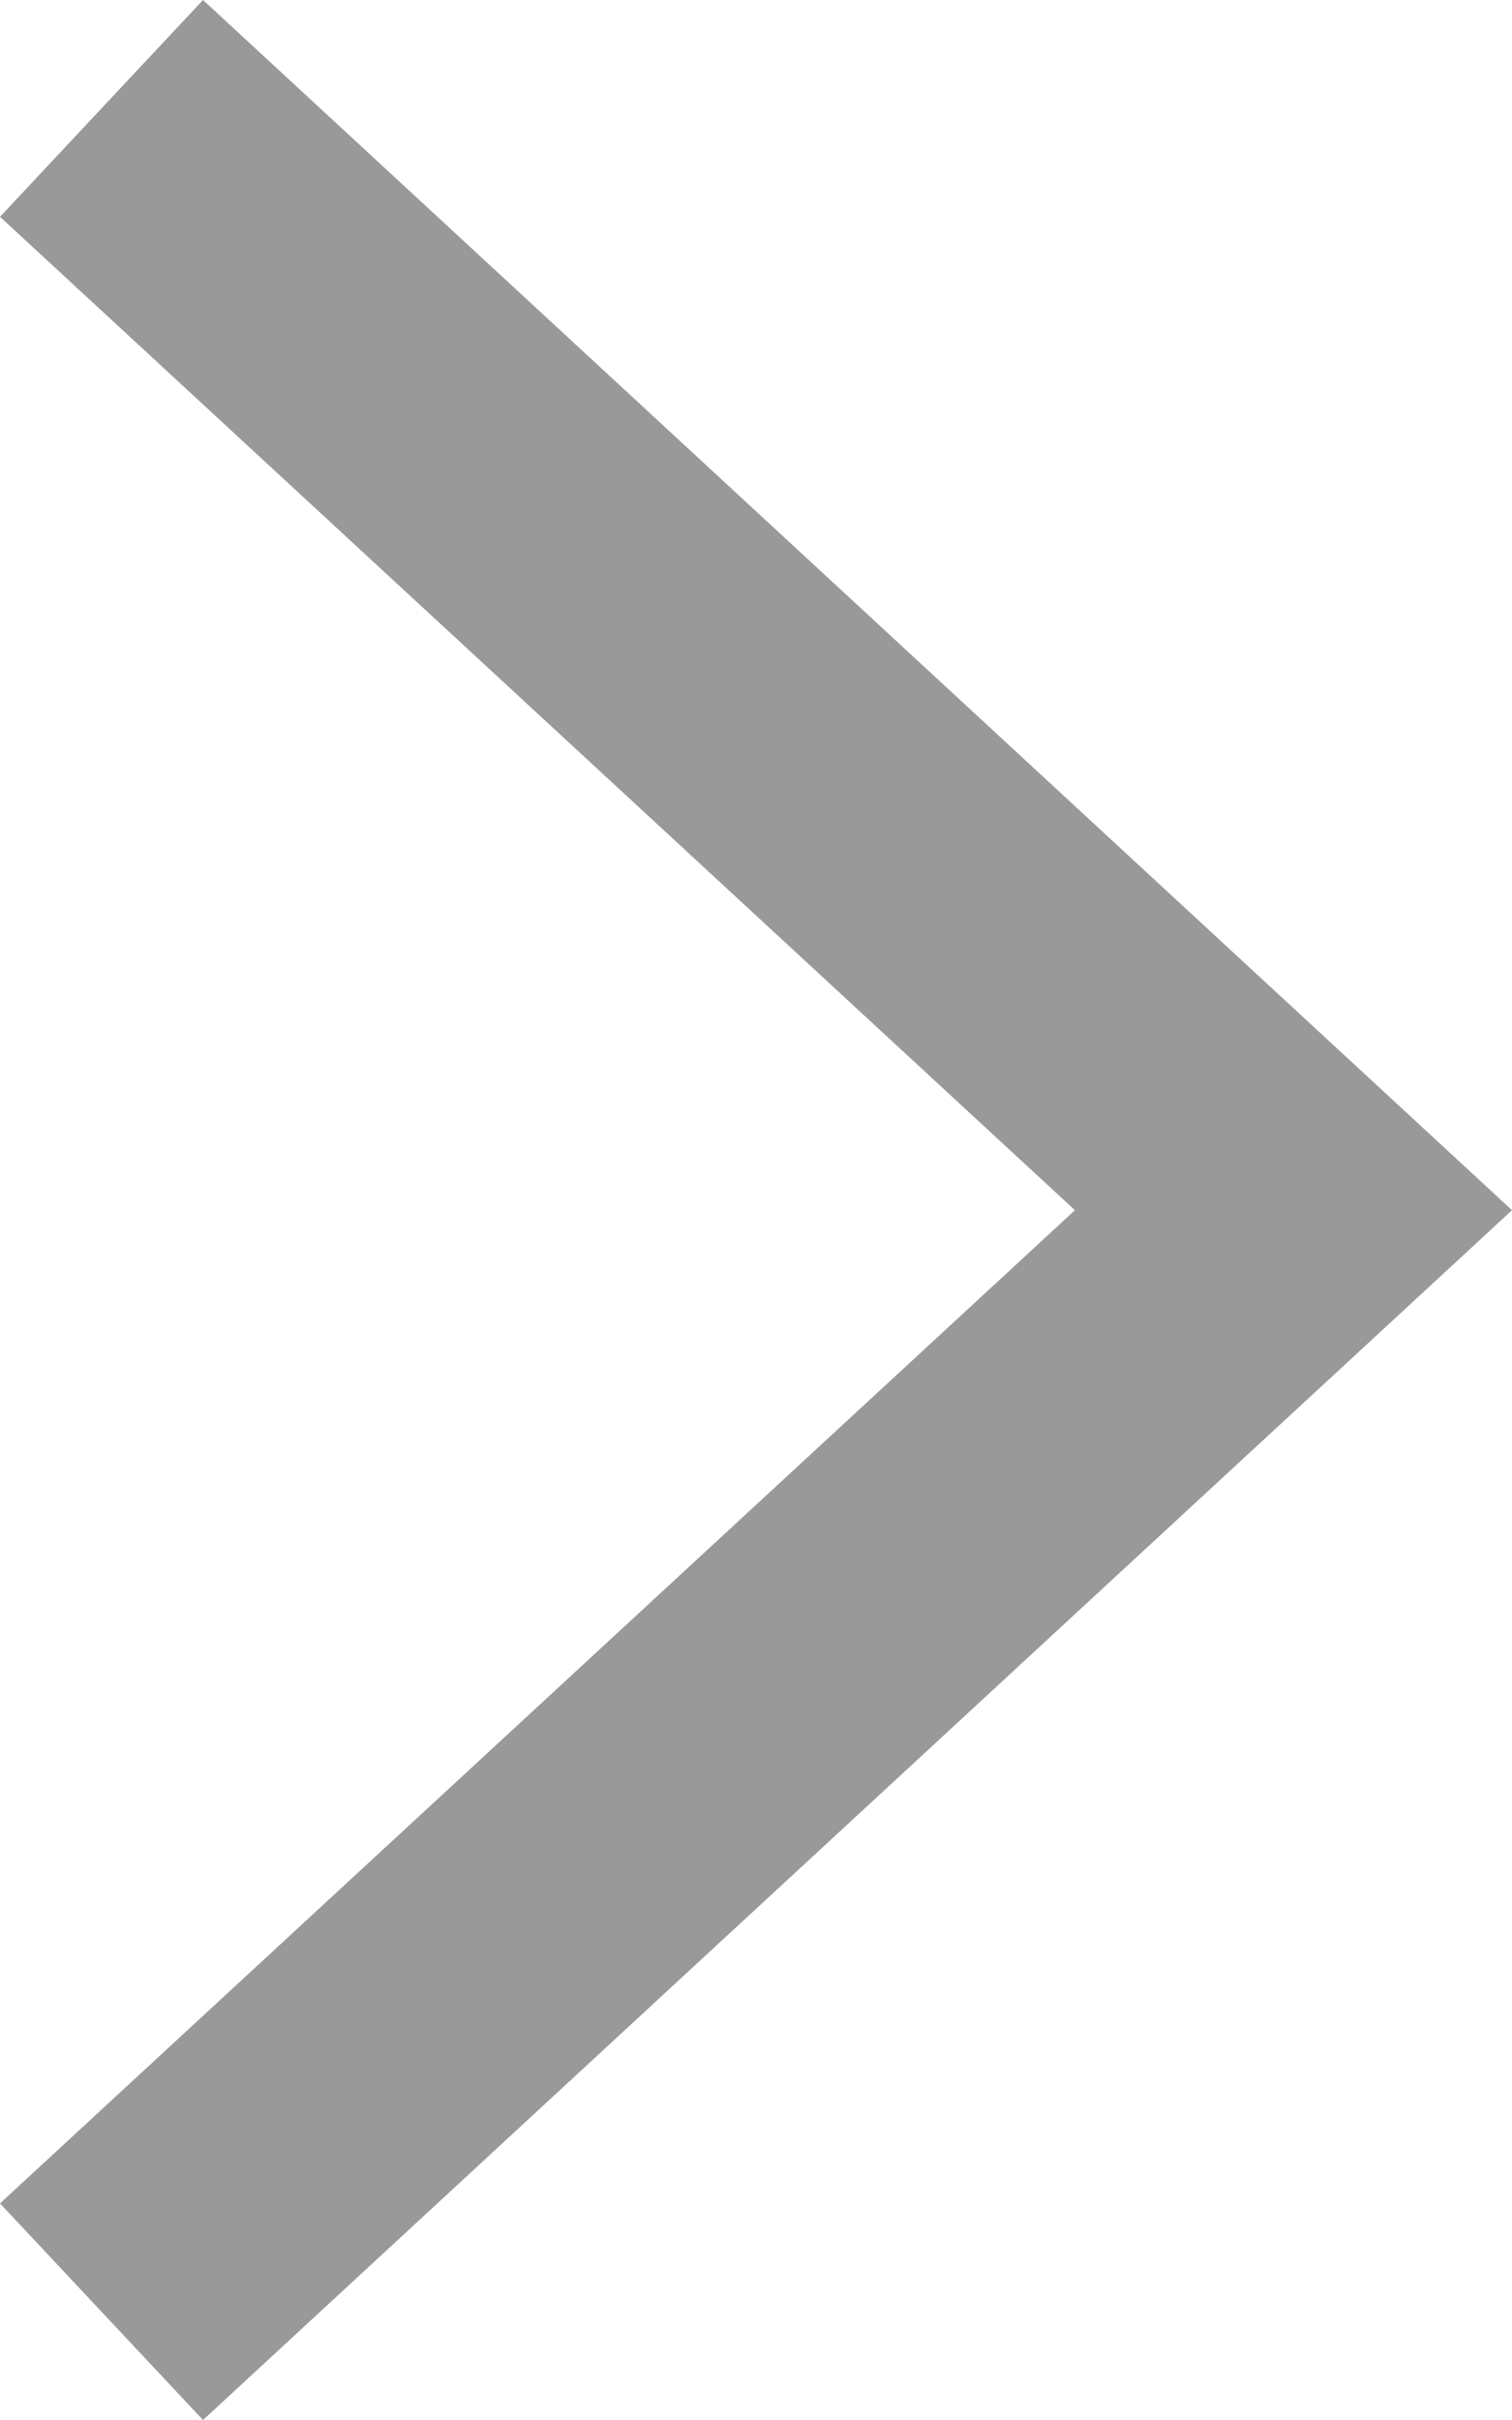 <?xml version="1.0" encoding="UTF-8"?>
<svg width="15px" height="24px" viewBox="0 0 15 24" version="1.1" xmlns="http://www.w3.org/2000/svg" xmlns:xlink="http://www.w3.org/1999/xlink">
    <!-- Generator: Sketch 55.2 (78181) - https://sketchapp.com -->
    <title>pfeil</title>
    <desc>Created with Sketch.</desc>
    <g id="Module" stroke="none" stroke-width="1" fill="none" fill-rule="evenodd" opacity="0.4">
        <g id="M-4.4-Downloads_xl" transform="translate(-316, -681)" fill="#000000">
            <g id="section-nav" transform="translate(277, 681)">
                <g id="slider">
                    <g id="Pfeil-Rechts" transform="translate(39, 0)">
                        <polyline id="pfeil" points="2.014 24 0 21.852 10.664 12.002 0 2.15 2.014 0 15 12.002 2.014 24"></polyline>
                    </g>
                </g>
            </g>
        </g>
    </g>
</svg>